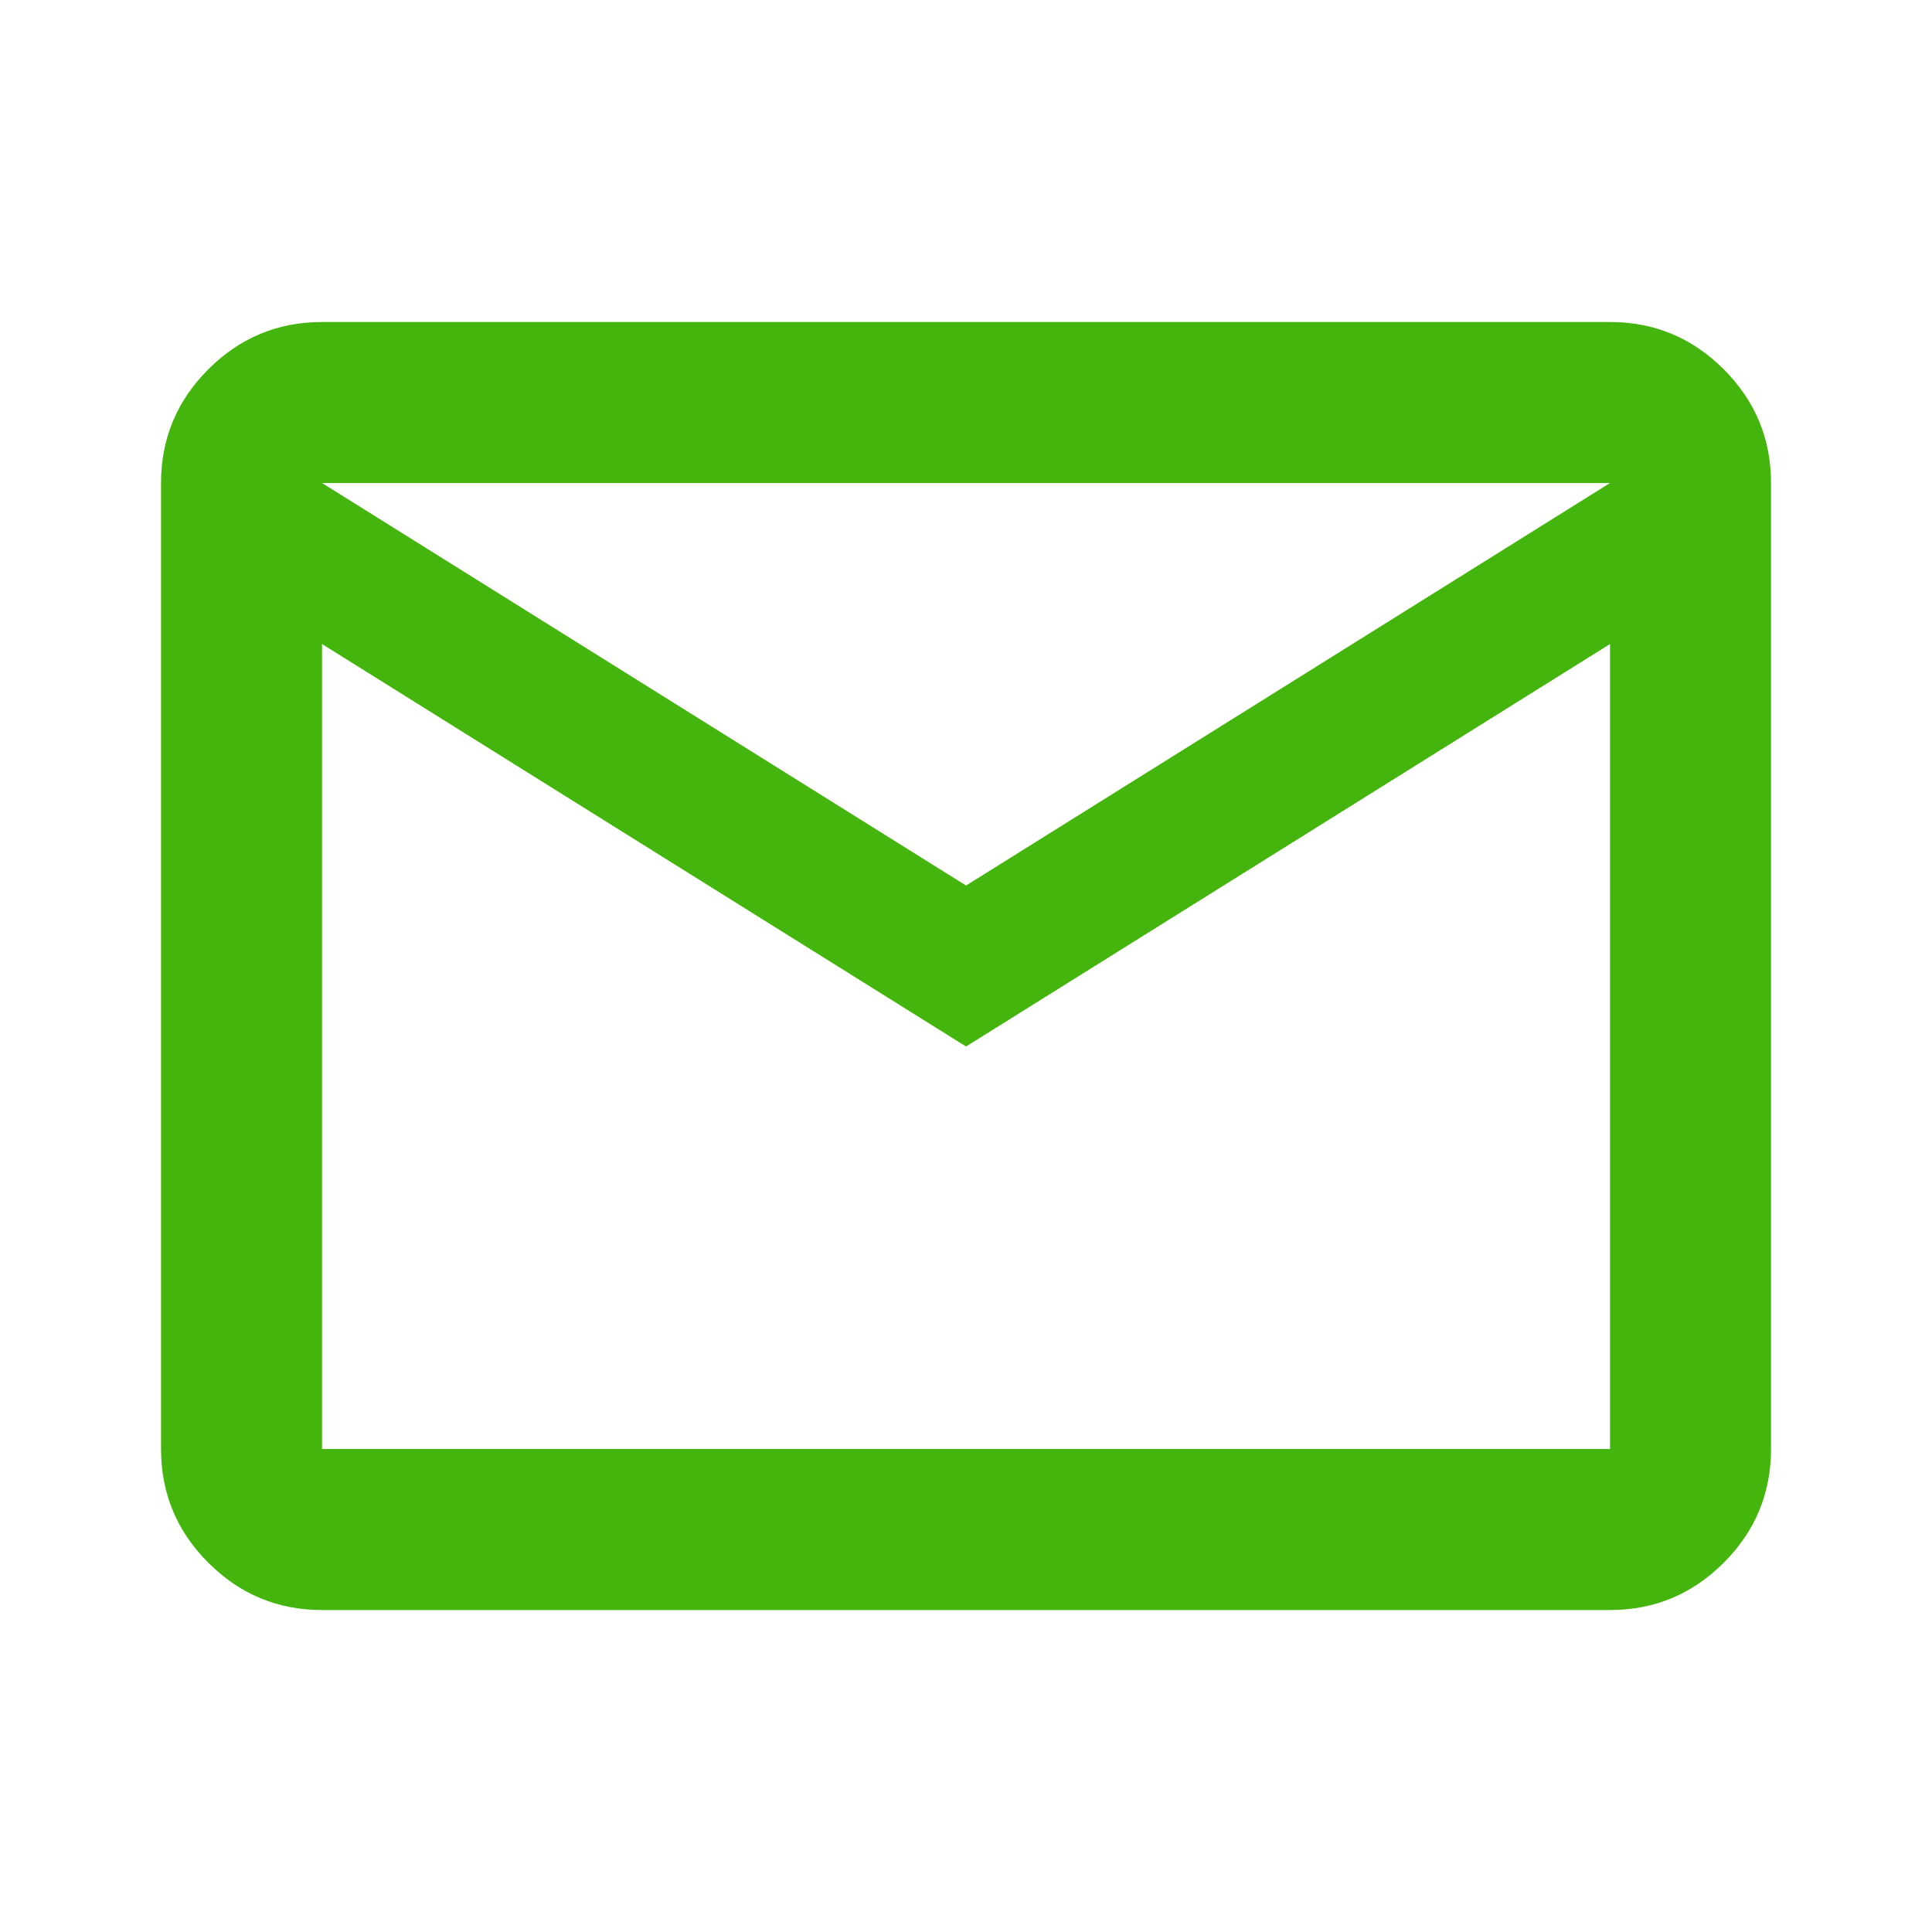 <svg width="40" height="40" viewBox="0 0 40 40" fill="none" xmlns="http://www.w3.org/2000/svg">
<g id="mail_FILL0_wght400_GRAD0_opsz24 1">
<path id="Vector" d="M6.667 33.334C5.751 33.334 4.966 33.007 4.313 32.355C3.66 31.702 3.334 30.917 3.334 30V10C3.334 9.084 3.66 8.299 4.313 7.646C4.966 6.993 5.751 6.667 6.667 6.667H33.334C34.251 6.667 35.035 6.993 35.688 7.646C36.341 8.299 36.667 9.084 36.667 10V30C36.667 30.917 36.341 31.702 35.688 32.355C35.035 33.007 34.251 33.334 33.334 33.334H6.667ZM20.001 21.667L6.667 13.334V30H33.334V13.334L20.001 21.667ZM20.001 18.334L33.334 10H6.667L20.001 18.334ZM6.667 13.334V10V30V13.334Z" fill="#44B50C"/>
</g>
</svg>
